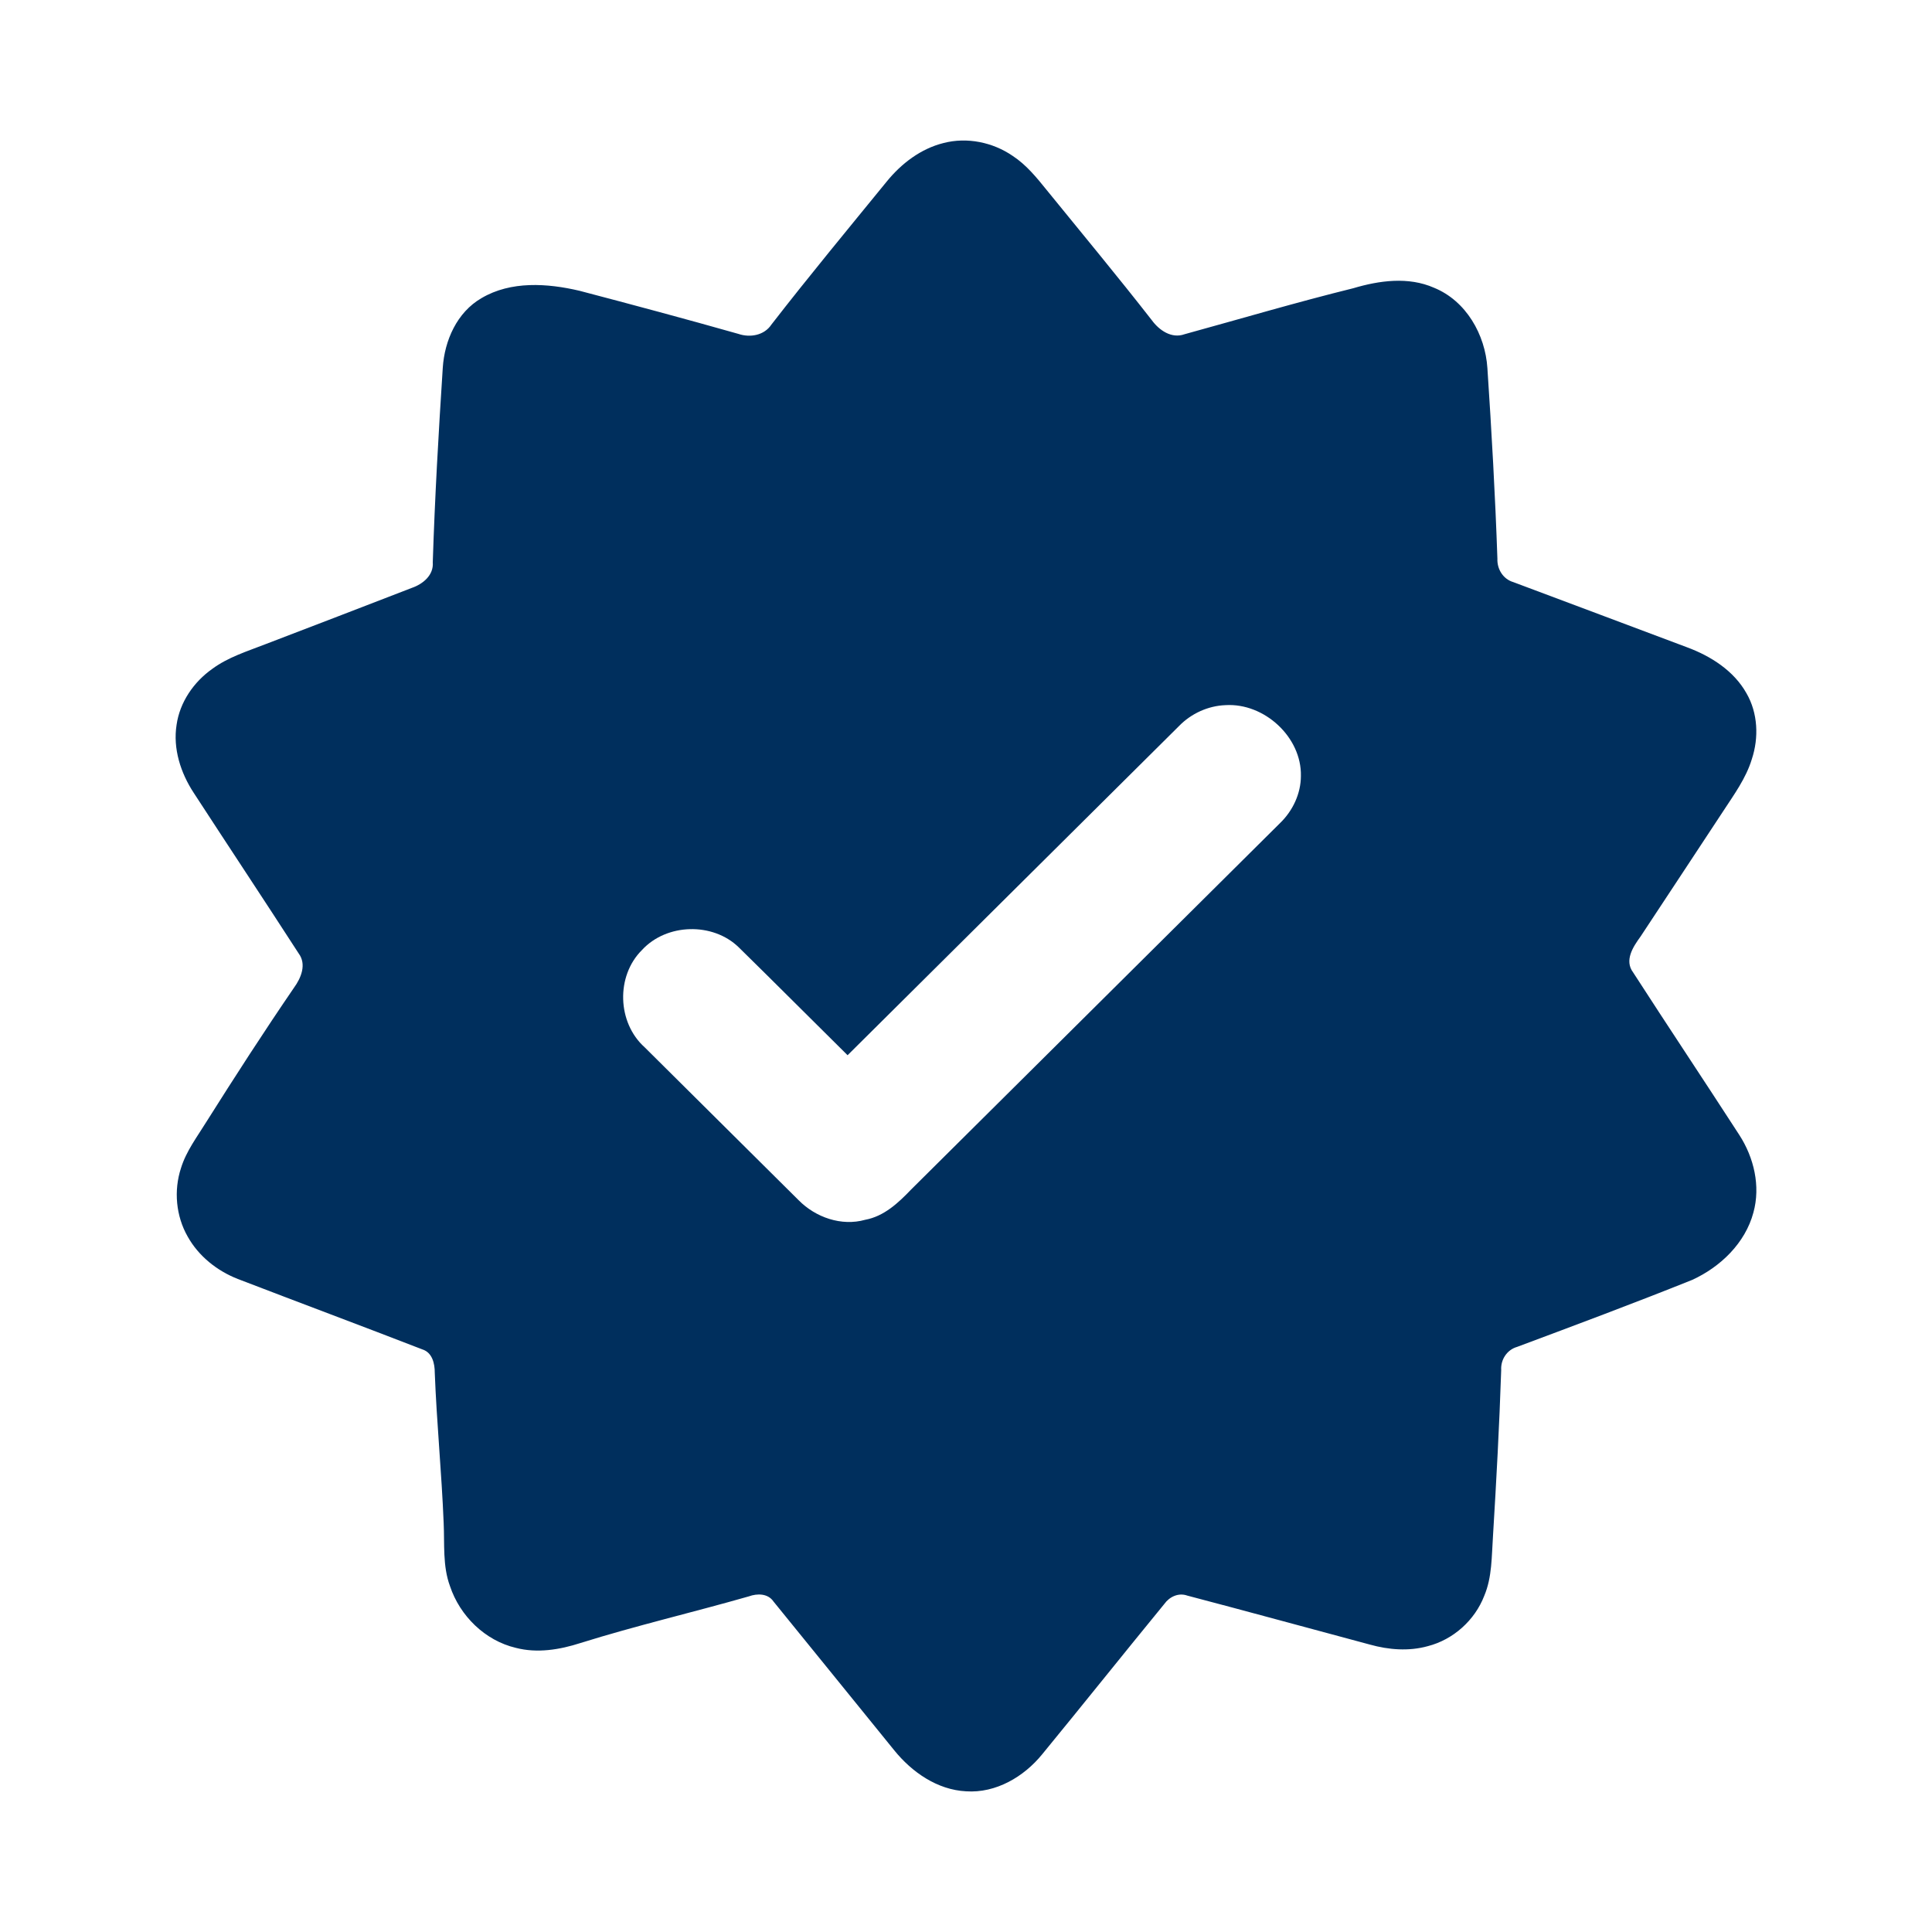 <svg width="55" height="55" viewBox="0 0 55 55" fill="none" xmlns="http://www.w3.org/2000/svg">
<path d="M26.859 4.072C27.527 3.898 28.26 4.048 28.826 4.436C29.215 4.69 29.51 5.054 29.798 5.411C30.798 6.642 31.812 7.862 32.788 9.113C32.997 9.4 33.352 9.65 33.724 9.514C35.322 9.075 36.912 8.604 38.523 8.206C39.265 7.985 40.093 7.87 40.824 8.192C41.739 8.565 42.282 9.527 42.343 10.48C42.463 12.287 42.566 14.095 42.628 15.906C42.615 16.199 42.79 16.487 43.082 16.572C44.728 17.191 46.375 17.804 48.021 18.425C48.701 18.676 49.358 19.093 49.719 19.737C50.045 20.301 50.073 21 49.871 21.611C49.705 22.158 49.362 22.623 49.053 23.097C48.268 24.285 47.488 25.477 46.701 26.664C46.492 26.952 46.234 27.34 46.492 27.683C47.491 29.231 48.513 30.762 49.514 32.309C49.932 32.954 50.123 33.767 49.916 34.518C49.684 35.387 48.979 36.067 48.173 36.436C46.522 37.098 44.855 37.721 43.189 38.343C42.899 38.426 42.718 38.707 42.736 39.002C42.684 40.58 42.598 42.157 42.502 43.733C42.462 44.302 42.48 44.893 42.254 45.428C41.986 46.124 41.373 46.677 40.645 46.863C40.106 47.013 39.532 46.967 38.999 46.818C37.265 46.354 35.534 45.879 33.799 45.423C33.55 45.334 33.292 45.456 33.146 45.661C31.98 47.084 30.834 48.521 29.668 49.942C29.148 50.581 28.352 51.051 27.505 50.995C26.683 50.954 25.962 50.45 25.459 49.83C24.312 48.417 23.168 47.003 22.02 45.592C21.862 45.359 21.556 45.358 21.316 45.446C19.723 45.902 18.107 46.278 16.526 46.773C15.936 46.963 15.296 47.07 14.685 46.911C13.806 46.704 13.092 45.999 12.811 45.156C12.597 44.578 12.659 43.954 12.63 43.352C12.573 41.927 12.432 40.507 12.377 39.082C12.378 38.82 12.308 38.503 12.022 38.414C10.275 37.737 8.52 37.083 6.771 36.41C6.179 36.178 5.655 35.761 5.344 35.205C5.008 34.618 4.943 33.893 5.152 33.254C5.302 32.766 5.618 32.356 5.882 31.926C6.691 30.643 7.513 29.37 8.37 28.117C8.571 27.841 8.733 27.453 8.503 27.143C7.514 25.613 6.506 24.095 5.514 22.569C5.142 22.002 4.92 21.311 5.027 20.633C5.119 19.99 5.514 19.415 6.042 19.042C6.494 18.708 7.039 18.541 7.559 18.338C8.948 17.805 10.338 17.274 11.724 16.736C12.04 16.627 12.35 16.374 12.32 16.008C12.379 14.16 12.485 12.313 12.605 10.467C12.656 9.693 13.009 8.891 13.706 8.488C14.543 7.992 15.584 8.063 16.498 8.278C18.008 8.675 19.517 9.079 21.02 9.505C21.353 9.619 21.756 9.548 21.959 9.242C23.029 7.862 24.145 6.515 25.249 5.161C25.663 4.654 26.213 4.233 26.859 4.072ZM33.564 20.669C30.421 23.794 27.273 26.915 24.129 30.04C23.095 29.018 22.069 27.987 21.03 26.968C20.29 26.248 18.975 26.284 18.276 27.045C17.529 27.785 17.57 29.114 18.352 29.814C19.815 31.265 21.276 32.717 22.736 34.168C23.217 34.656 23.955 34.915 24.629 34.725C25.165 34.627 25.572 34.245 25.933 33.868C29.436 30.387 32.94 26.908 36.443 23.429C36.803 23.08 37.033 22.593 37.034 22.09C37.057 20.985 35.992 20.006 34.887 20.074C34.389 20.093 33.909 20.314 33.564 20.669Z" fill="#002F5D"/>
</svg>
